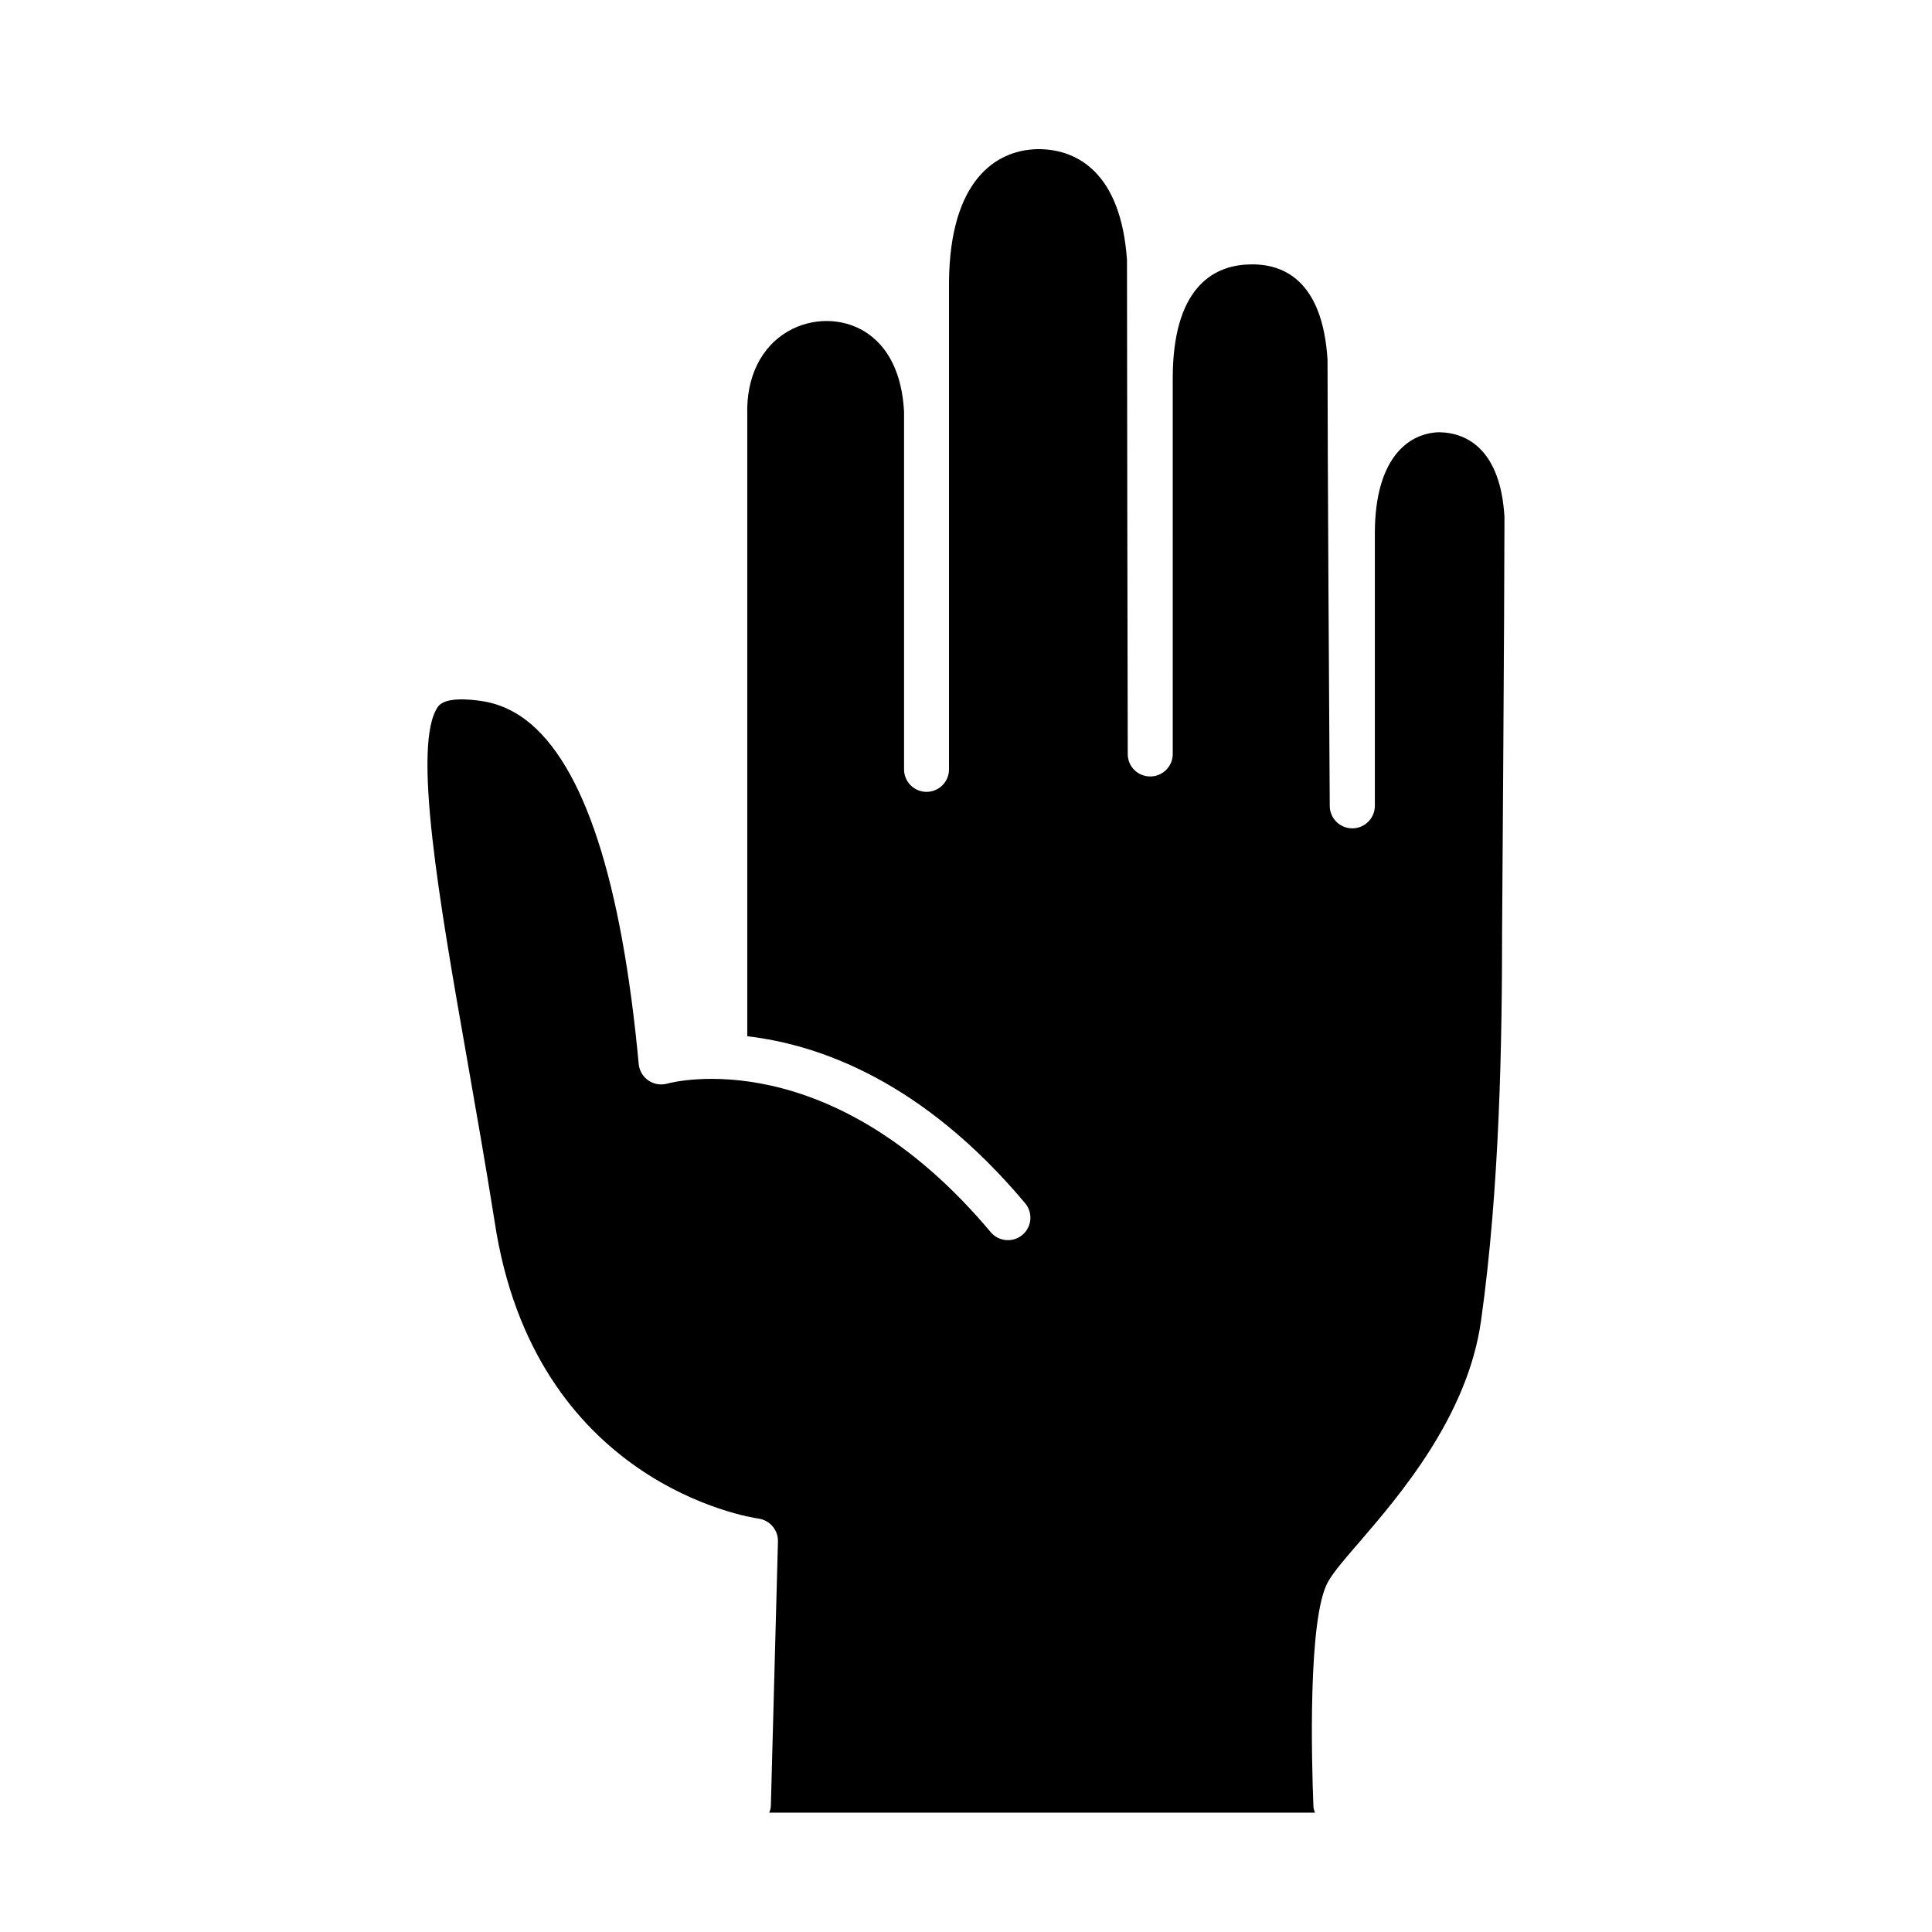 <?xml version="1.0" encoding="UTF-8"?>
<!-- Uploaded to: ICON Repo, www.svgrepo.com, Generator: ICON Repo Mixer Tools -->
<svg fill="#000000" width="800px" height="800px" version="1.1" viewBox="144 144 512 512" xmlns="http://www.w3.org/2000/svg">
 <path d="m542.07 390.41c0 29.746-0.637 68.398-5.578 103.59-3.551 25.363-21.656 46.379-32.477 58.938-3.816 4.422-6.57 7.617-8.051 10.215-5.43 9.496-4.359 47.914-3.902 59.457 0.023 0.625 0.215 1.195 0.414 1.754h-144.61c0.207-0.57 0.395-1.152 0.418-1.793l1.879-70.027c0.094-3.039-2.125-5.664-5.137-6.098-2.422-0.34-59.527-9.254-69.957-78.801-2.367-14.91-4.926-29.477-7.344-43.266-7.199-40.984-14.645-83.363-7.633-93.121 1.926-2.68 8.676-1.891 11.441-1.496 4.348 0.617 8.402 2.41 11.883 5.074 15.266 11.684 25.309 42.344 29.848 91.148 0.164 1.754 1.109 3.344 2.559 4.344 1.434 1 3.258 1.305 4.973 0.844 1.762-0.48 43.367-11.168 85.75 39.359 2.117 2.519 5.871 2.84 8.395 0.73 2.519-2.109 2.848-5.871 0.73-8.395-27.223-32.445-54.684-42.047-73.637-44.246v-164.69c-0.309-9.93 3.644-18.004 10.836-22.152 6.352-3.652 14.32-3.606 20.324 0.109 6.285 3.914 9.855 11.258 10.387 21.164v94.844c0 3.289 2.668 5.957 5.957 5.957 3.289 0 5.957-2.668 5.957-5.957v-129.32c0.277-26.605 12.246-34.727 23.254-35.047 0.148-0.004 0.289-0.004 0.434-0.004 10.262 0 21.867 6.231 23.48 29.359 0 26.191 0.152 108.81 0.199 130.99 0.008 3.293 2.684 5.906 5.981 5.898 3.285-0.008 5.949-2.676 5.949-5.965l-0.004-99.543c0-23.629 10.418-29.875 20.09-30.176 9.246-0.395 19.594 4.246 20.93 25.172 0 22.77 0.449 97.457 0.59 118.34 0.023 3.301 2.715 5.941 6.016 5.918 3.285-0.02 5.938-2.691 5.938-5.977v-72.207c0-19.805 8.805-26.547 16.98-26.785 7.828 0.078 16.336 5.059 17.367 22.41-0.004 23.754-0.625 109.4-0.625 109.45z"/>
</svg>